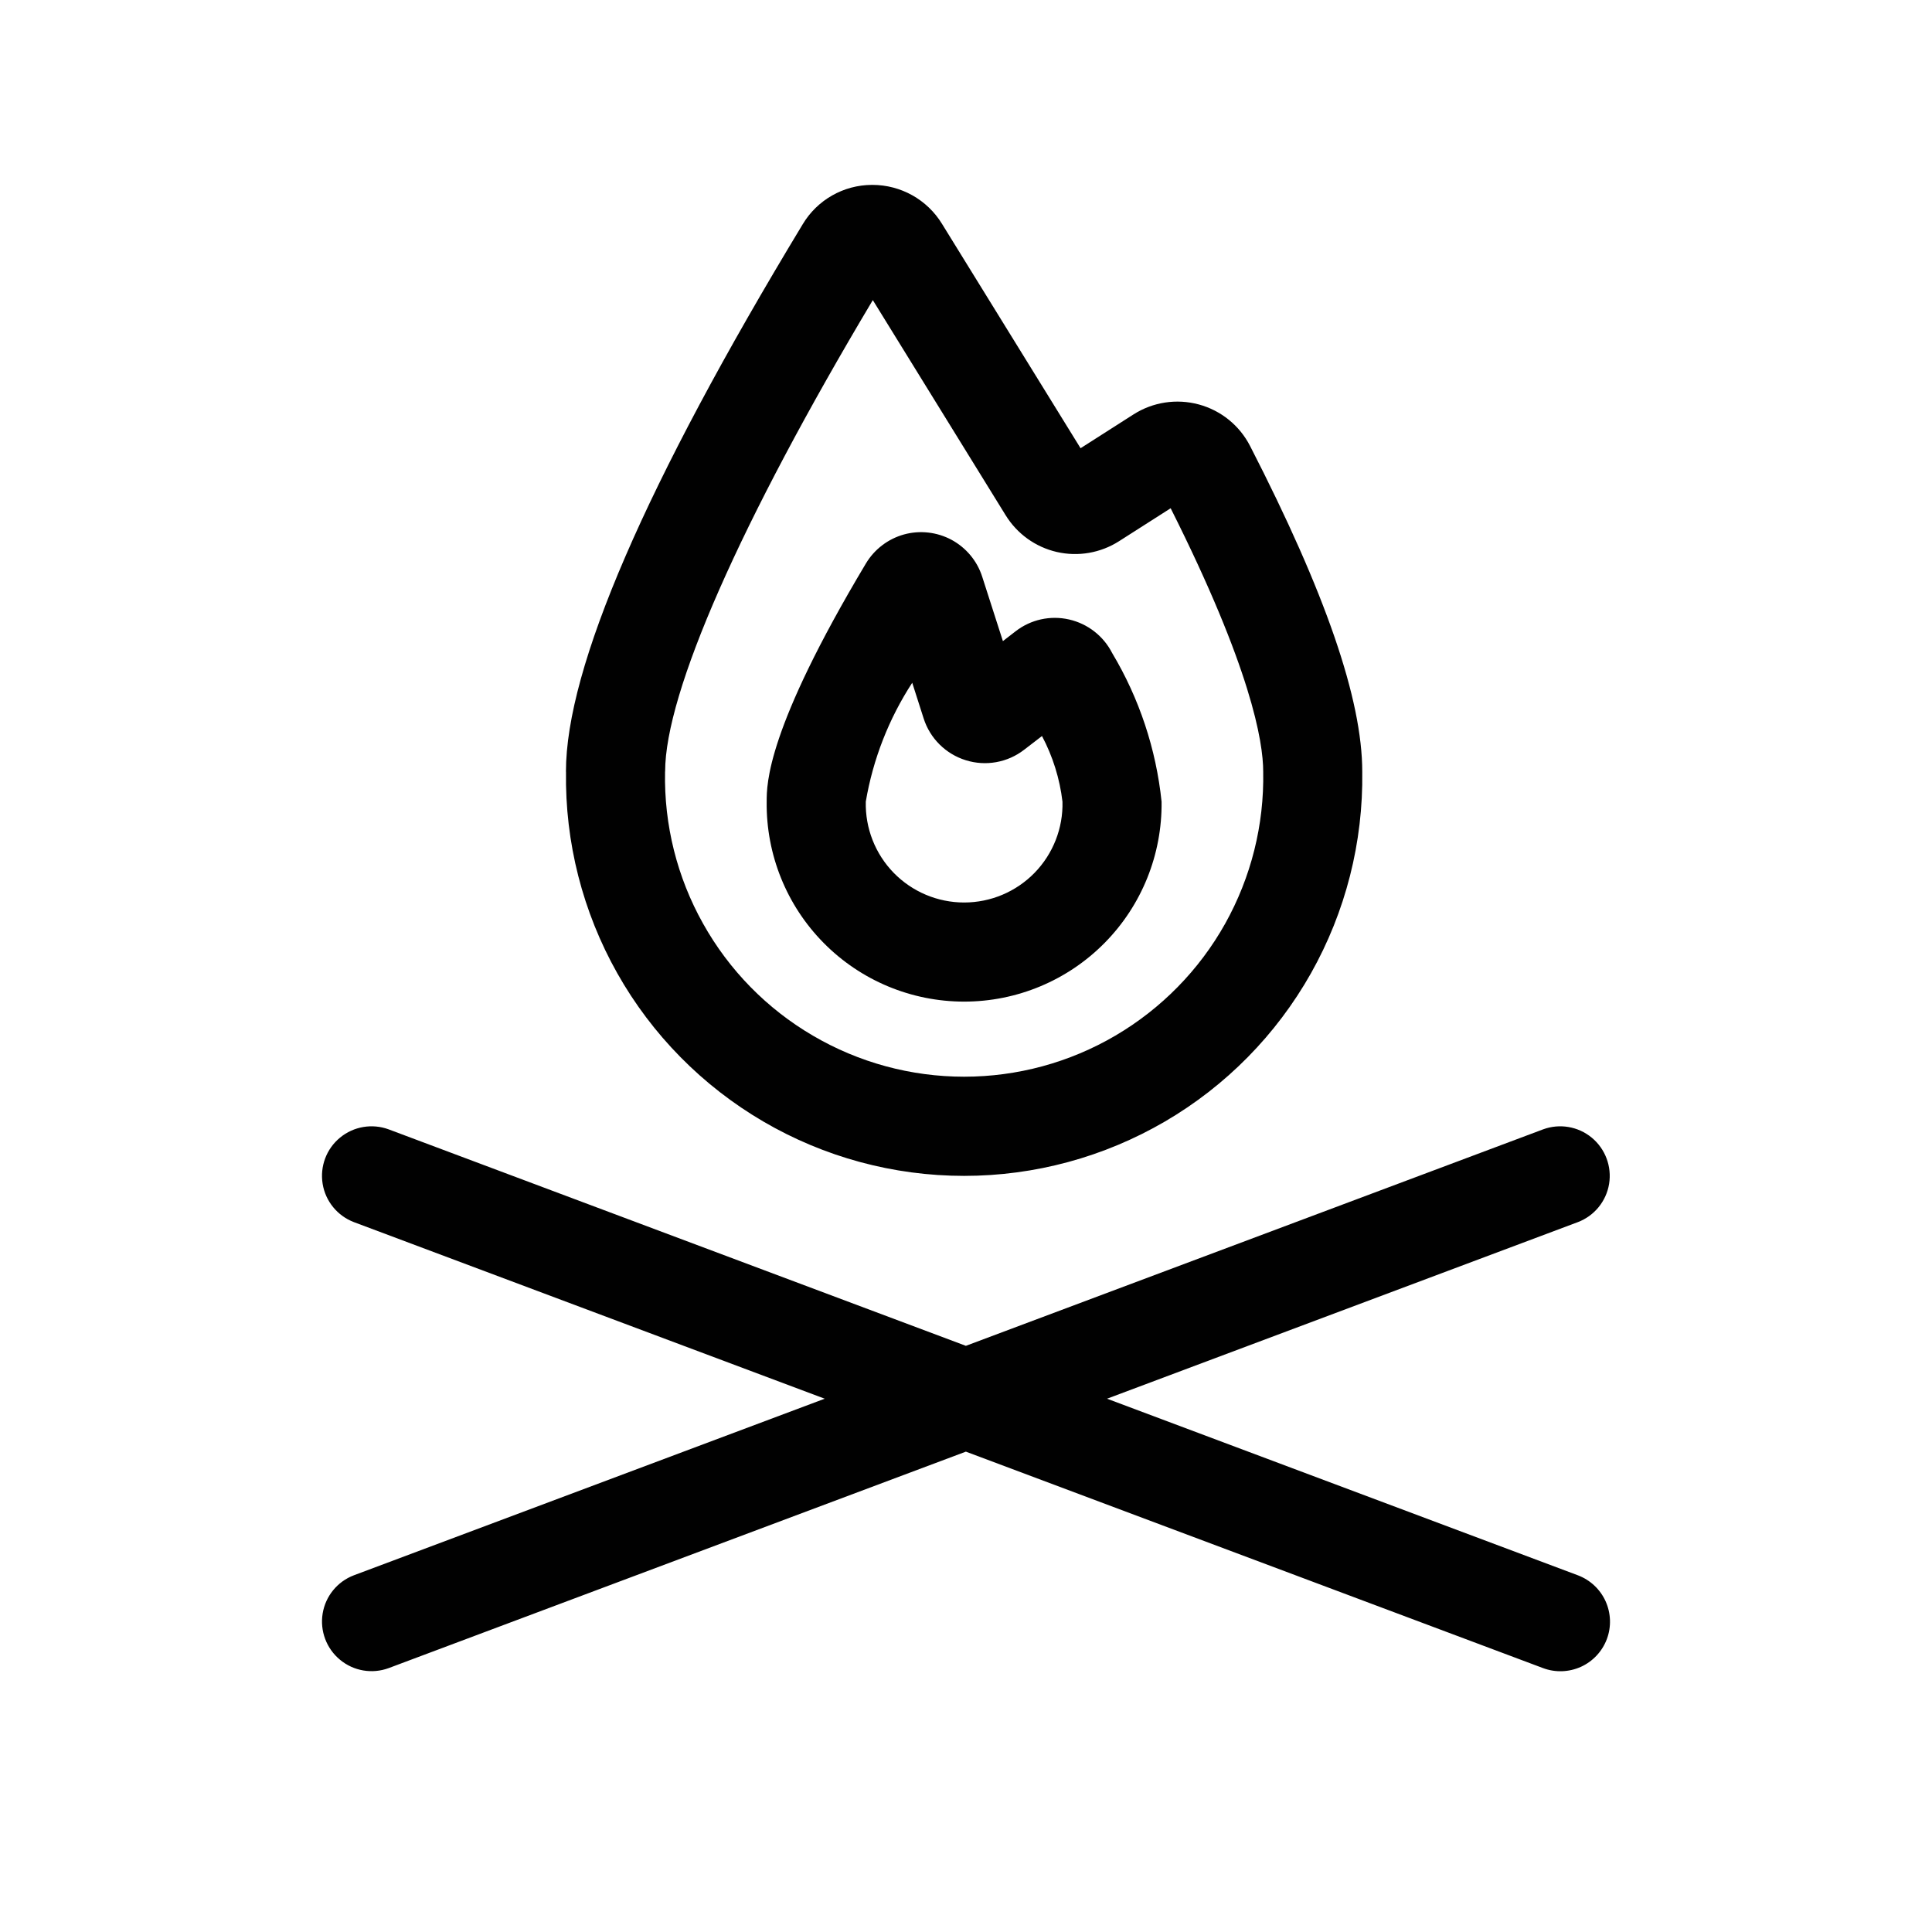 <?xml version="1.0" encoding="UTF-8"?>
<svg id="Layer_1" data-name="Layer 1" xmlns="http://www.w3.org/2000/svg" viewBox="0 0 300 300">
  <defs>
    <style>
      .cls-1 {
        fill: #010101;
        stroke-width: 0px;
      }
    </style>
  </defs>
  <path class="cls-1" d="M249.51,254.52c-.72,1.91-2.17,3.46-4.02,4.3-1.86.84-3.97.92-5.89.2l-89.62-33.61-89.62,33.61c-2.57.95-5.45.46-7.56-1.29-2.11-1.74-3.14-4.48-2.7-7.18.44-2.7,2.29-4.97,4.85-5.94l73.11-27.42-73.11-27.42c-2.56-.98-4.41-3.24-4.85-5.94-.44-2.7.58-5.44,2.7-7.18,2.11-1.74,4.99-2.23,7.56-1.28l89.62,33.61,89.62-33.61h0c2.57-.95,5.45-.46,7.56,1.28,2.11,1.74,3.14,4.48,2.7,7.18-.44,2.7-2.29,4.97-4.85,5.94l-73.11,27.42,73.11,27.42c1.91.72,3.46,2.17,4.3,4.02.84,1.86.92,3.97.2,5.89h0ZM87.88,119.82c0-16.1,12.37-44.7,36.76-84.99,2.26-3.79,6.35-6.11,10.76-6.12h.07c4.41,0,8.51,2.29,10.81,6.06l21.51,34.83,8.22-5.25h0c3.01-1.92,6.69-2.48,10.13-1.55,3.45.93,6.34,3.27,7.97,6.45,11.72,22.82,17.42,39.37,17.42,50.58.16,10.96-2.59,21.76-7.97,31.31-5.38,9.54-13.21,17.49-22.67,23.01s-20.22,8.44-31.18,8.44-21.72-2.91-31.18-8.44c-9.46-5.53-17.29-13.47-22.67-23.01-5.38-9.54-8.14-20.35-7.97-31.31h0ZM103.27,119.82c-.17,8.26,1.87,16.41,5.91,23.61,4.03,7.21,9.91,13.21,17.04,17.38,7.12,4.18,15.23,6.38,23.49,6.38s16.37-2.2,23.49-6.38c7.12-4.18,13.01-10.18,17.04-17.38,4.03-7.21,6.07-15.36,5.91-23.61,0-4.67-1.91-16.11-14.37-40.9l-8.02,5.12h0c-2.87,1.83-6.35,2.43-9.66,1.67-3.31-.76-6.18-2.83-7.96-5.73l-20.61-33.38c-20.54,34.41-32.25,60.96-32.25,73.21h0ZM119.05,124.48c0-2.77,0-11.21,15.4-36.97h0c1.32-2.21,3.44-3.83,5.92-4.52,2.48-.68,5.13-.38,7.4.84,2.26,1.23,3.97,3.28,4.75,5.73l3.21,9.99,1.98-1.53c2.35-1.82,5.39-2.49,8.29-1.83,2.9.66,5.35,2.57,6.7,5.22,4.21,7.04,6.82,14.91,7.67,23.07.1,8.2-3.08,16.1-8.84,21.93-5.76,5.84-13.62,9.12-21.82,9.12s-16.06-3.28-21.82-9.12c-5.76-5.83-8.94-13.73-8.84-21.93h0ZM134.44,124.48c-.1,4.12,1.46,8.1,4.33,11.05,2.88,2.95,6.82,4.61,10.94,4.61s8.06-1.66,10.94-4.61c2.87-2.95,4.44-6.94,4.33-11.05-.42-3.56-1.5-7.02-3.18-10.19l-2.77,2.13h0c-2.57,1.99-5.95,2.6-9.06,1.63-3.1-.96-5.55-3.38-6.54-6.47l-1.78-5.56c-3.64,5.59-6.09,11.87-7.21,18.45h0Z"/>
</svg>